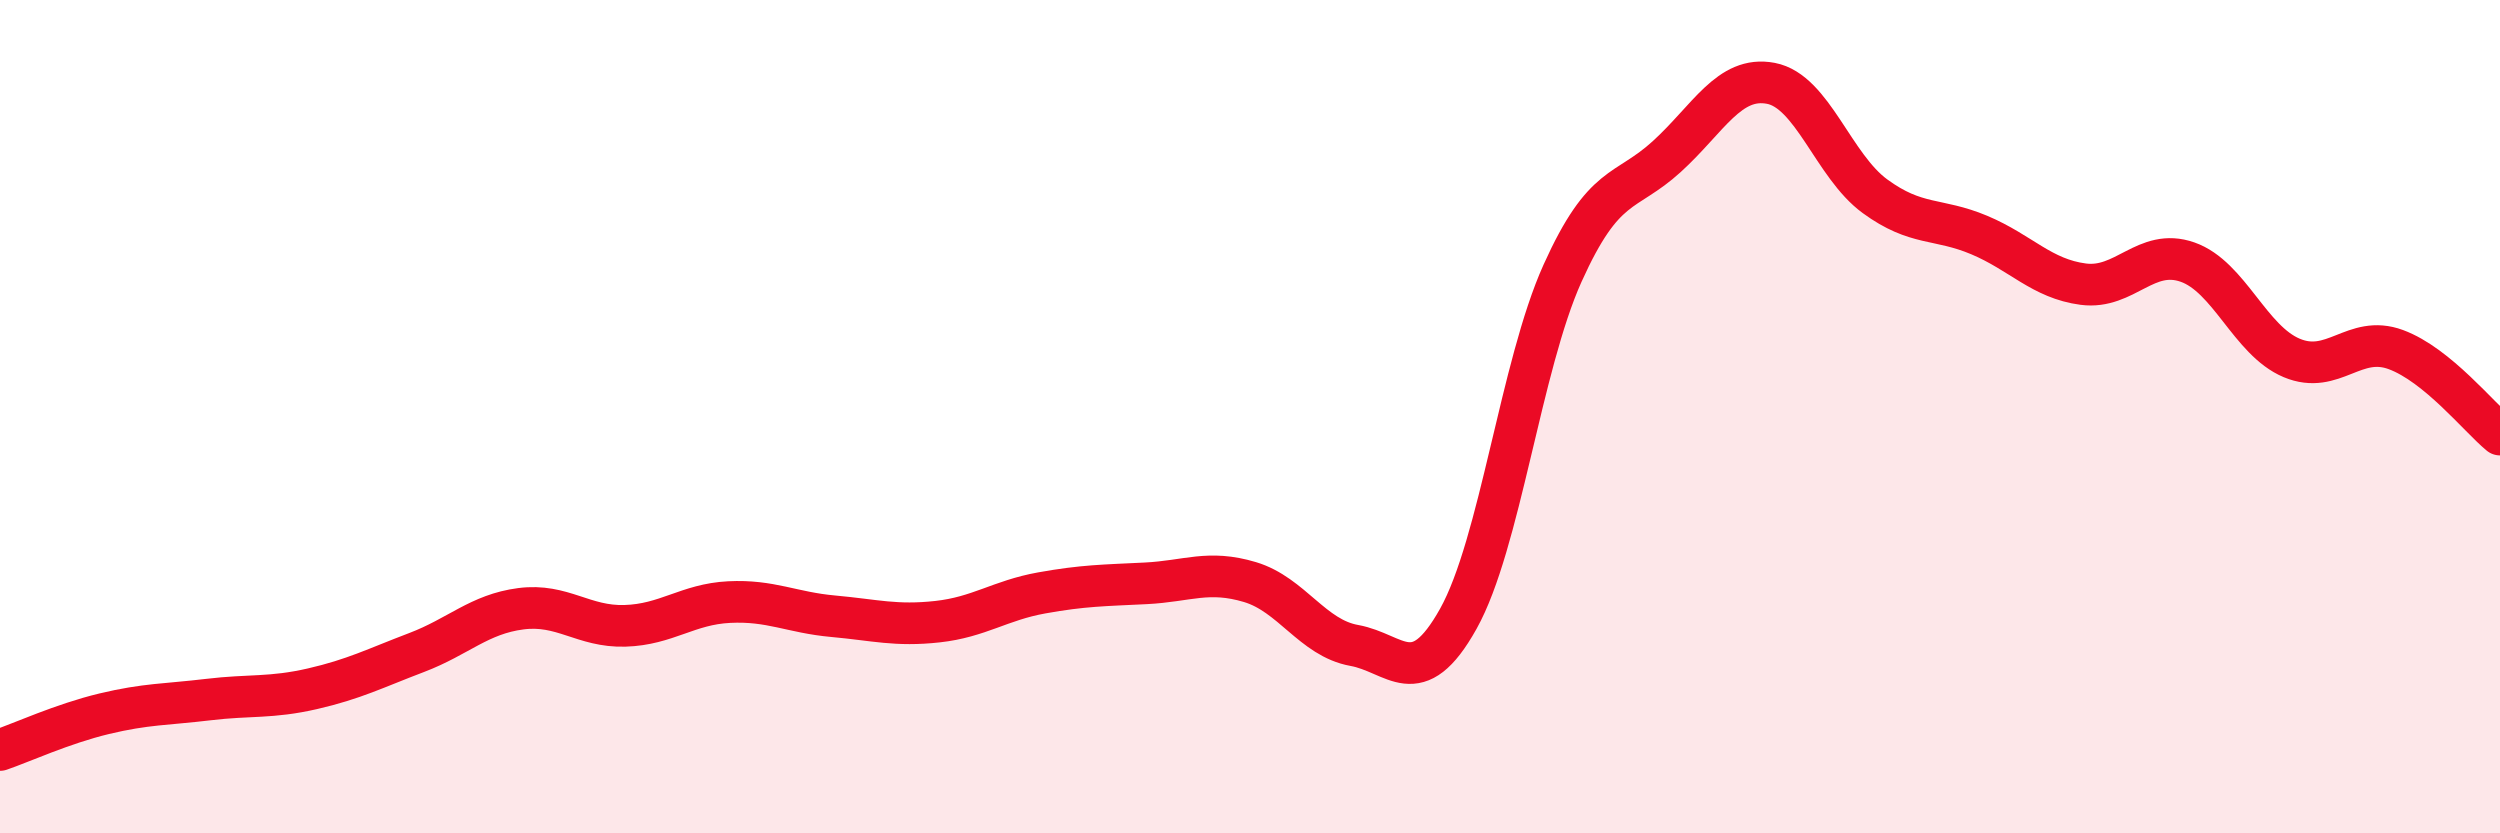 
    <svg width="60" height="20" viewBox="0 0 60 20" xmlns="http://www.w3.org/2000/svg">
      <path
        d="M 0,18 C 0.5,17.83 1.5,17.37 2.5,17.13 C 3.5,16.89 4,16.91 5,16.79 C 6,16.67 6.5,16.76 7.5,16.53 C 8.5,16.3 9,16.04 10,15.66 C 11,15.28 11.5,14.74 12.5,14.61 C 13.5,14.48 14,15.05 15,15.02 C 16,14.99 16.5,14.5 17.5,14.45 C 18.5,14.4 19,14.7 20,14.79 C 21,14.88 21.5,15.03 22.5,14.92 C 23.5,14.81 24,14.41 25,14.23 C 26,14.05 26.5,14.05 27.5,14 C 28.5,13.95 29,13.67 30,13.97 C 31,14.27 31.5,15.31 32.5,15.49 C 33.5,15.67 34,16.64 35,14.85 C 36,13.06 36.5,8.78 37.5,6.56 C 38.5,4.34 39,4.67 40,3.76 C 41,2.85 41.5,1.81 42.5,2 C 43.5,2.19 44,3.98 45,4.71 C 46,5.44 46.5,5.22 47.5,5.64 C 48.5,6.06 49,6.69 50,6.82 C 51,6.95 51.5,5.94 52.5,6.29 C 53.5,6.64 54,8.17 55,8.59 C 56,9.01 56.5,8.02 57.5,8.39 C 58.5,8.76 59.5,10.02 60,10.43L60 20L0 20Z"
        fill="#EB0A25"
        opacity="0.1"
        stroke-linecap="round"
        stroke-linejoin="round"
      />
      <path
        d="M 0,18 C 0.5,17.83 1.5,17.37 2.5,17.13 C 3.5,16.89 4,16.91 5,16.79 C 6,16.67 6.5,16.76 7.5,16.53 C 8.5,16.3 9,16.04 10,15.66 C 11,15.28 11.5,14.74 12.5,14.61 C 13.5,14.48 14,15.05 15,15.02 C 16,14.99 16.5,14.5 17.5,14.45 C 18.5,14.4 19,14.7 20,14.79 C 21,14.88 21.5,15.03 22.5,14.92 C 23.5,14.81 24,14.41 25,14.23 C 26,14.05 26.5,14.05 27.5,14 C 28.5,13.95 29,13.67 30,13.97 C 31,14.27 31.5,15.31 32.5,15.49 C 33.5,15.67 34,16.64 35,14.85 C 36,13.06 36.5,8.78 37.5,6.56 C 38.5,4.34 39,4.67 40,3.76 C 41,2.85 41.5,1.81 42.5,2 C 43.5,2.19 44,3.98 45,4.71 C 46,5.44 46.5,5.22 47.5,5.64 C 48.5,6.06 49,6.69 50,6.82 C 51,6.95 51.5,5.94 52.5,6.29 C 53.5,6.64 54,8.17 55,8.59 C 56,9.01 56.5,8.02 57.5,8.39 C 58.5,8.76 59.5,10.02 60,10.43"
        stroke="#EB0A25"
        stroke-width="1"
        fill="none"
        stroke-linecap="round"
        stroke-linejoin="round"
      />
    </svg>
  